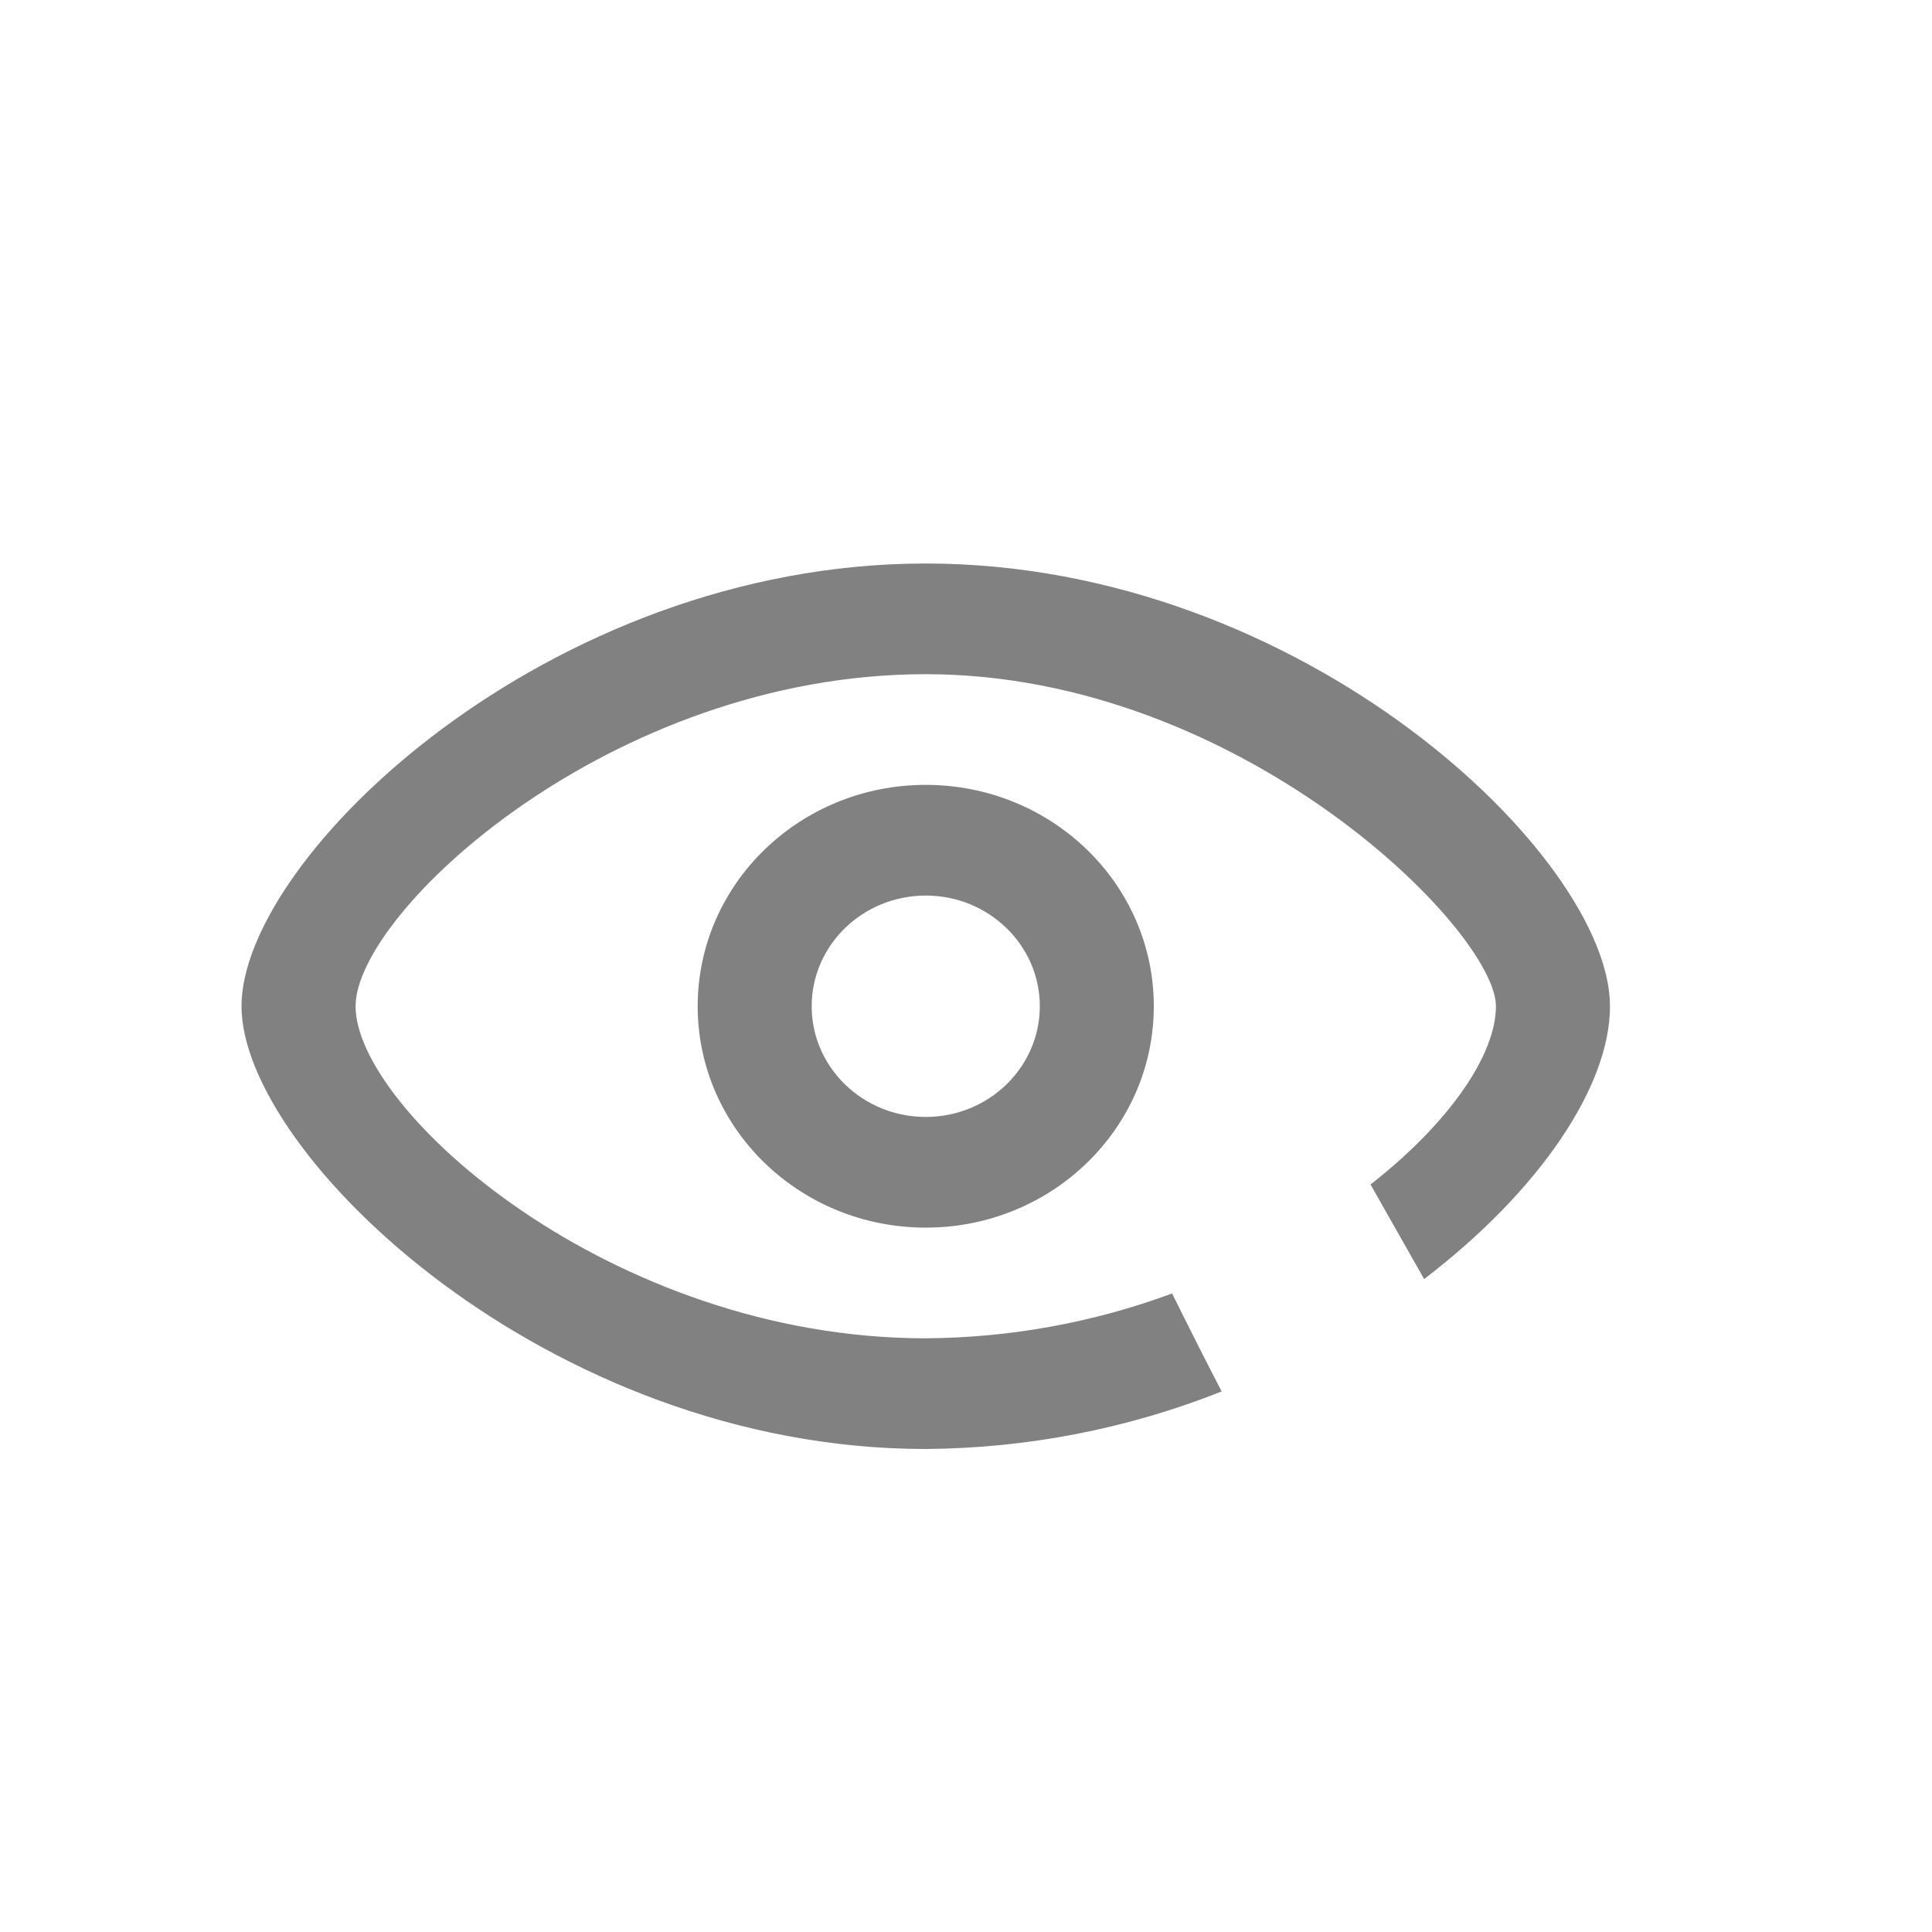 <?xml version="1.0" encoding="UTF-8"?>
<svg width="24px" height="24px" viewBox="0 0 24 24" version="1.1" xmlns="http://www.w3.org/2000/svg" xmlns:xlink="http://www.w3.org/1999/xlink">
    <title>icon_article_views</title>
    <g id="9.23" stroke="none" stroke-width="1" fill="none" fill-rule="evenodd">
        <g id="图标svg" transform="translate(-201, -101)" fill="#818181">
            <g id="icon_article_views" transform="translate(201, 101)">
                <path d="M8.667,12.5 L8.667,12.5 C8.667,10.981 9.935,9.75 11.5,9.75 C13.065,9.75 14.333,10.981 14.333,12.5 C14.333,12.5 14.333,12.5 14.333,12.5 L14.333,12.5 C14.333,14.019 13.065,15.25 11.5,15.25 C9.935,15.25 8.667,14.019 8.667,12.5 L8.667,12.5 Z M12.917,12.5 L12.917,12.5 C12.917,11.741 12.282,11.125 11.5,11.125 C10.718,11.125 10.083,11.741 10.083,12.5 C10.083,12.5 10.083,12.5 10.083,12.5 L10.083,12.5 C10.083,13.259 10.718,13.875 11.5,13.875 C12.282,13.875 12.917,13.259 12.917,12.5 L12.917,12.5 Z M17.025,14.714 C18.002,13.951 18.583,13.105 18.583,12.5 C18.583,11.558 15.41,8.375 11.5,8.375 C7.59,8.375 4.417,11.331 4.417,12.5 C4.417,13.792 7.59,16.625 11.5,16.625 C12.546,16.618 13.582,16.43 14.56,16.068 C14.761,16.474 14.976,16.9 15.176,17.285 C14.009,17.749 12.761,17.991 11.5,18 C6.804,18 3,14.336 3,12.5 C3,10.651 6.804,7 11.5,7 C16.196,7 20,10.651 20,12.5 C20,13.497 19.122,14.796 17.691,15.889 L17.025,14.714 Z" id="形状"></path>
            </g>
        </g>
    </g>
</svg>